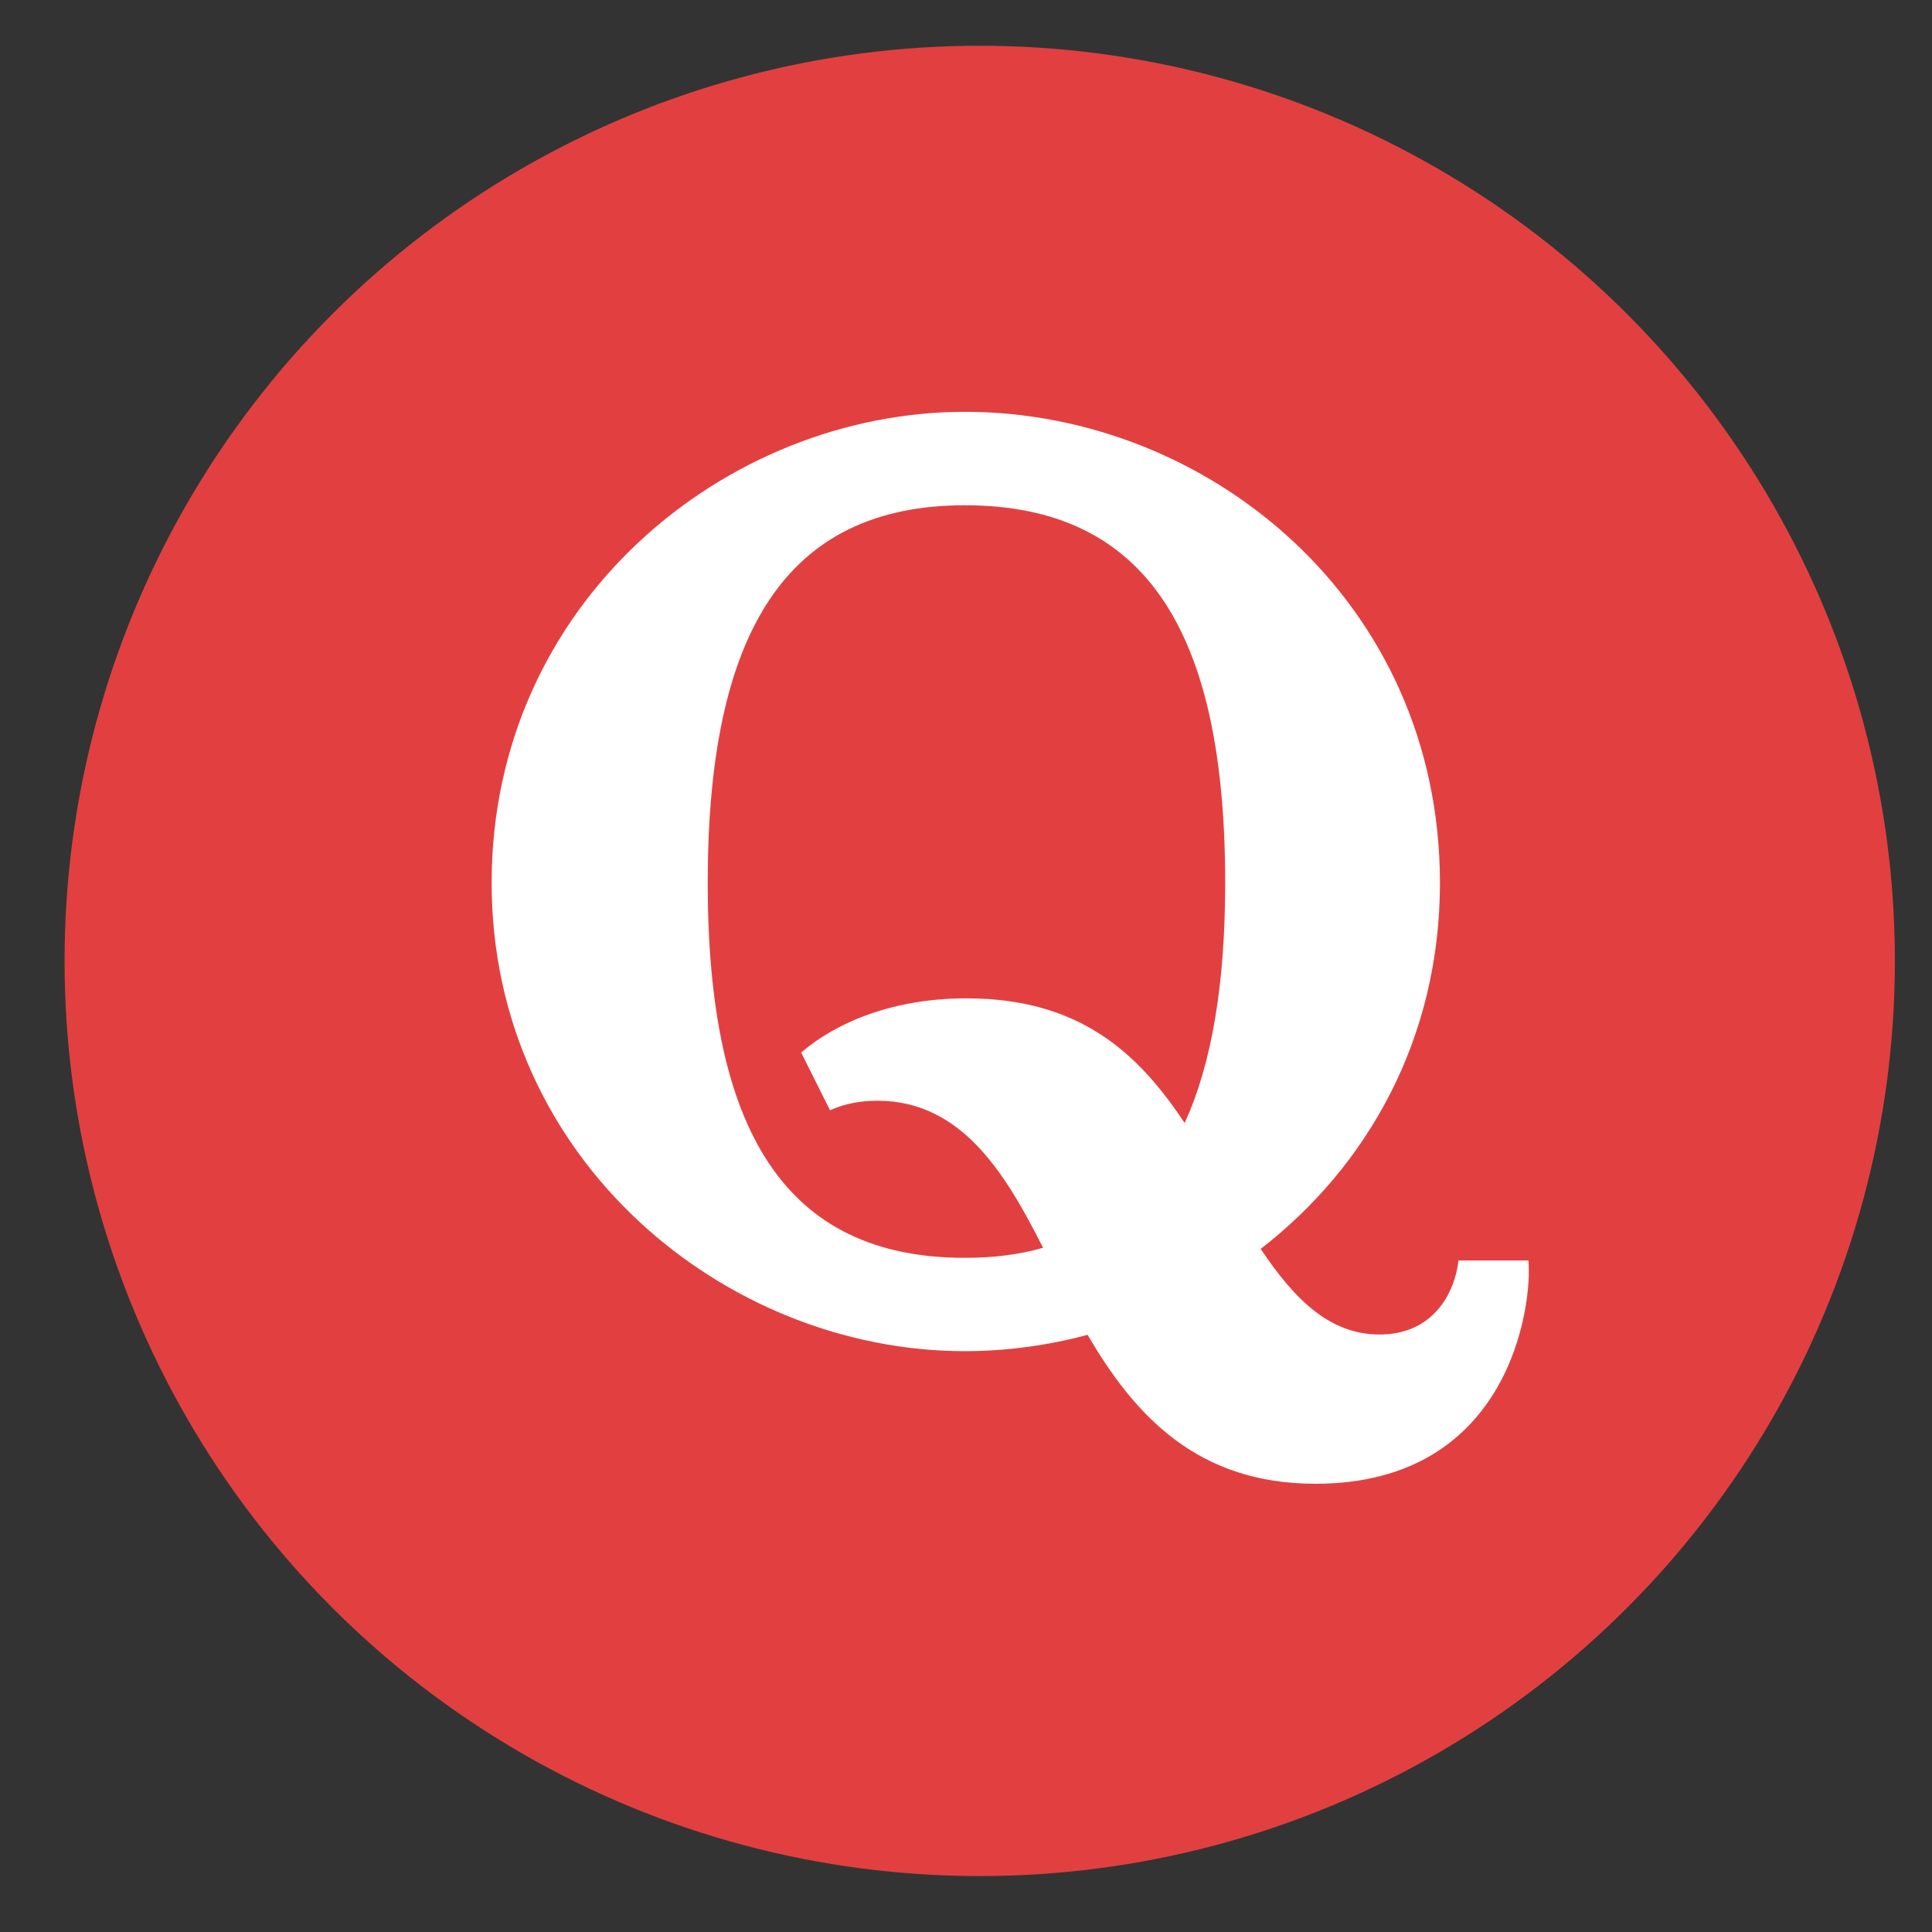 <svg width="19" height="19" viewBox="0 0 19 19" fill="none" xmlns="http://www.w3.org/2000/svg">
<rect x="0" y="0" width="19" height="19" fill="#333333" stroke="none"/>
<circle cx="9.635" cy="9.45" r="9" fill="#E24040"/>
<path fill-rule="evenodd" clip-rule="evenodd" d="M8.628 10.825C9.464 10.825 9.893 11.552 10.258 12.271C10.024 12.339 9.77 12.37 9.489 12.37C7.723 12.37 6.96 11.123 6.96 8.682C6.96 6.229 7.723 4.969 9.489 4.969C11.282 4.969 12.049 6.229 12.049 8.682C12.049 9.665 11.92 10.457 11.65 11.044C11.194 10.357 10.621 9.818 9.503 9.818C8.784 9.818 8.225 10.054 7.879 10.351L8.163 10.919C8.309 10.852 8.469 10.825 8.628 10.825ZM9.489 13.288C9.897 13.288 10.309 13.231 10.696 13.127C11.157 13.918 11.773 14.592 12.936 14.592C14.858 14.592 15.071 12.822 15.031 12.396H14.343C14.308 12.716 14.095 13.124 13.567 13.124C13.083 13.124 12.736 12.788 12.398 12.282C13.443 11.474 14.161 10.222 14.161 8.682C14.161 5.914 11.881 4.05 9.489 4.05C7.138 4.05 4.835 5.927 4.835 8.682C4.835 11.411 7.138 13.288 9.489 13.288Z" fill="white"/>
</svg>
